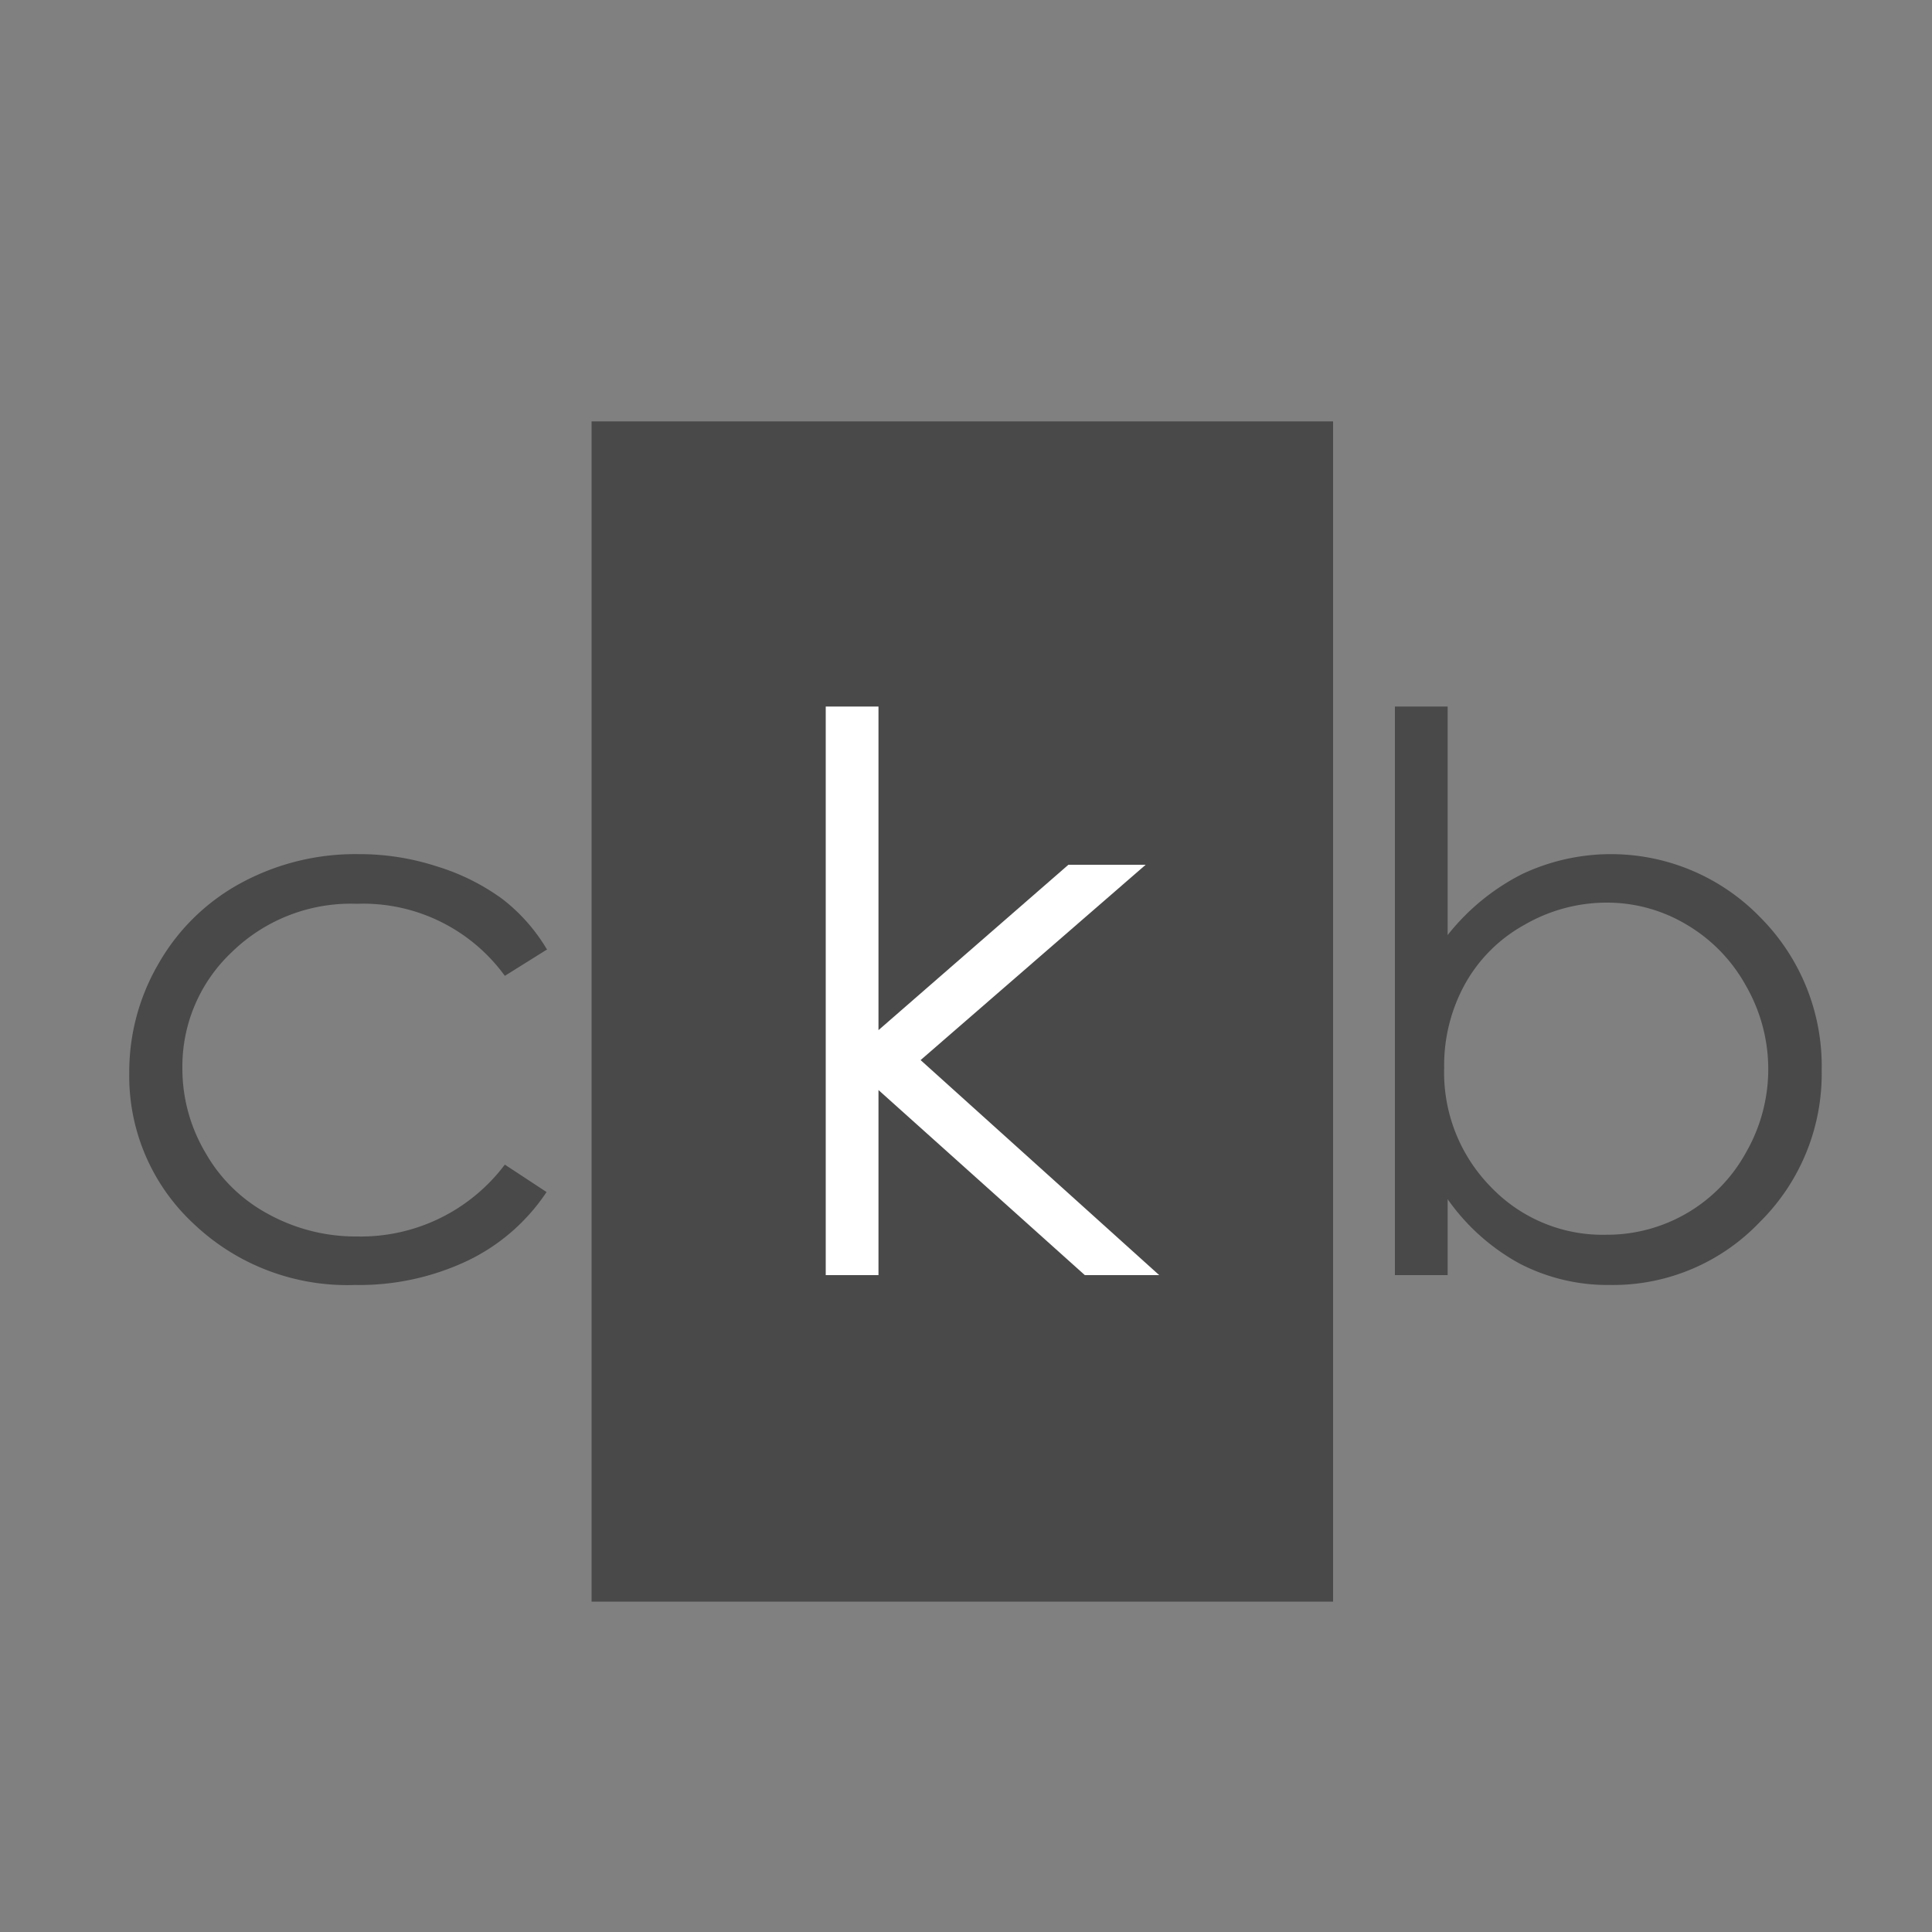 <?xml version="1.0" encoding="UTF-8"?> <svg xmlns="http://www.w3.org/2000/svg" viewBox="0 0 100 100"><rect x="0" y="0" width="100" height="100" fill="#808080" stroke="none"/><title>clients_benleander</title><rect x="38.32" y="33.16" width="24.02" height="40.04" style="fill:#fff"></rect><path d="M30.62,21.81V82.9H69V21.81ZM56.15,66,45.47,56.42V66H42.74V36.57h2.73V53.32l9.83-8.56h4L47.65,54.87,60,66Z" style="fill:#494949"></path><path d="M28.29,49.16l-2.16,1.35a9.06,9.06,0,0,0-7.66-3.73A8.82,8.82,0,0,0,12,49.28a8.12,8.12,0,0,0-2.56,6,8.53,8.53,0,0,0,1.18,4.36,8.16,8.16,0,0,0,3.23,3.18A9.41,9.41,0,0,0,18.49,64a9.33,9.33,0,0,0,7.64-3.72l2.16,1.42a10.21,10.21,0,0,1-4.08,3.55,13.09,13.09,0,0,1-5.84,1.26A11.54,11.54,0,0,1,10,63.32a10.42,10.42,0,0,1-3.31-7.78,11.12,11.12,0,0,1,1.55-5.72,10.85,10.85,0,0,1,4.26-4.13,12.42,12.42,0,0,1,6.06-1.48,12.93,12.93,0,0,1,4.07.64A11.36,11.36,0,0,1,26,46.53a9.25,9.25,0,0,1,2.32,2.63Z" style="fill:#494949"></path><path d="M72.2,66V36.57h2.73V48.4a11.56,11.56,0,0,1,3.84-3.15,10.76,10.76,0,0,1,12.34,2.23,10.91,10.91,0,0,1,3.18,7.92,10.79,10.79,0,0,1-3.21,7.86,10.49,10.49,0,0,1-7.74,3.25,9.9,9.9,0,0,1-4.69-1.11,11,11,0,0,1-3.72-3.33V66Zm10.92-2.09a8.2,8.2,0,0,0,7.26-4.27,8.65,8.65,0,0,0,0-8.6,8.33,8.33,0,0,0-3.08-3.18,8,8,0,0,0-4.13-1.14,8.49,8.49,0,0,0-4.25,1.14,7.87,7.87,0,0,0-3.09,3.07,8.71,8.71,0,0,0-1.08,4.34,8.45,8.45,0,0,0,2.42,6.17,8,8,0,0,0,6,2.47Z" style="fill:#494949"></path></svg> 